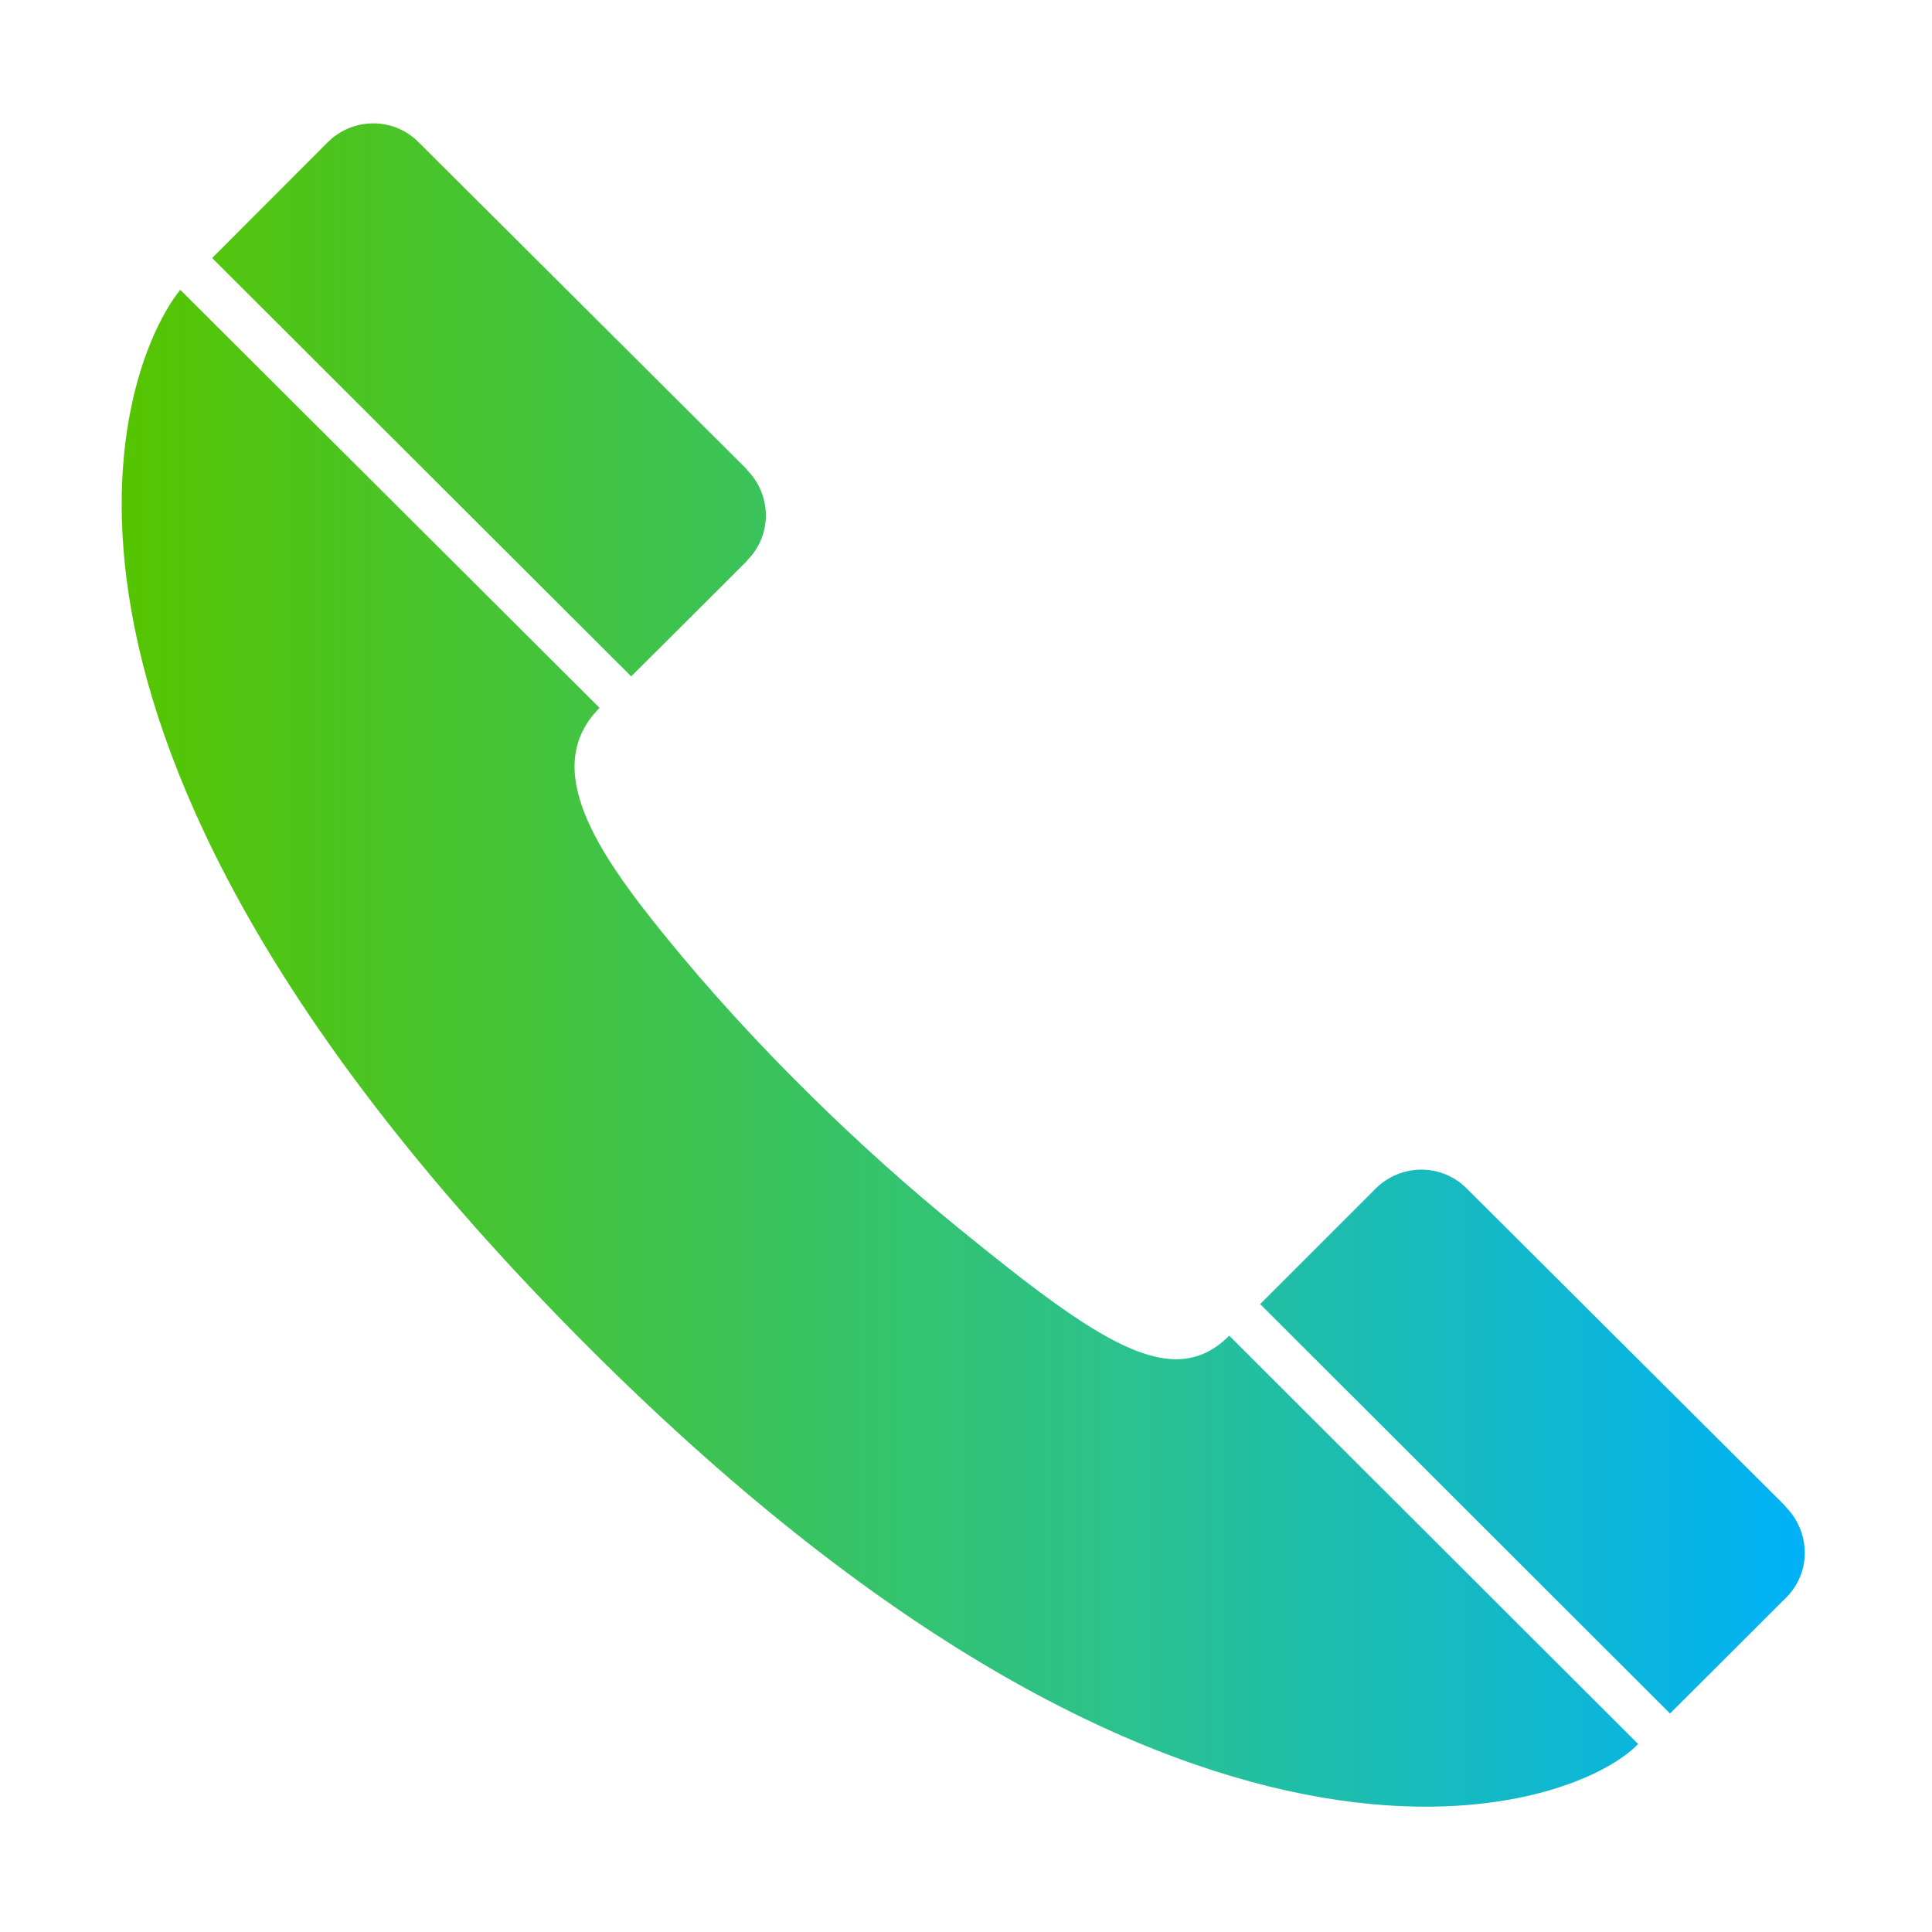<svg width="20" height="20" viewBox="0 0 20 20" fill="none" xmlns="http://www.w3.org/2000/svg">
<path d="M9.91 12.703C8.944 11.916 7.83 10.857 6.864 9.663C6.187 8.826 5.588 7.947 6.207 7.328L1.866 3C1.233 3.788 -0.169 7.543 5.84 13.691C12.171 20.17 16.255 18.784 16.958 18.054L12.725 13.827C12.134 14.418 11.372 13.893 9.91 12.703ZM18.485 15.598V15.594C18.485 15.594 15.183 12.303 15.181 12.301C14.92 12.041 14.501 12.046 14.242 12.303L13.045 13.5L17.288 17.738C17.288 17.738 18.486 16.544 18.485 16.543L18.488 16.541C18.762 16.266 18.734 15.849 18.485 15.598ZM7.732 5.807V5.804C8.006 5.529 7.981 5.112 7.732 4.864V4.859C7.732 4.859 4.334 1.472 4.333 1.472C4.071 1.209 3.652 1.215 3.393 1.472L2.196 2.671L6.534 7.002C6.534 7.002 7.732 5.809 7.732 5.807Z" fill="url(#paint0_linear_1640_2995)"/>
<defs>
<linearGradient id="paint0_linear_1640_2995" x1="1.26" y1="11.818" x2="18.683" y2="11.818" gradientUnits="userSpaceOnUse">
<stop stop-color="#56C500"/>
<stop offset="0.6" stop-color="#2AC28F"/>
<stop offset="1" stop-color="#00B1F7"/>
</linearGradient>
</defs>
</svg>
